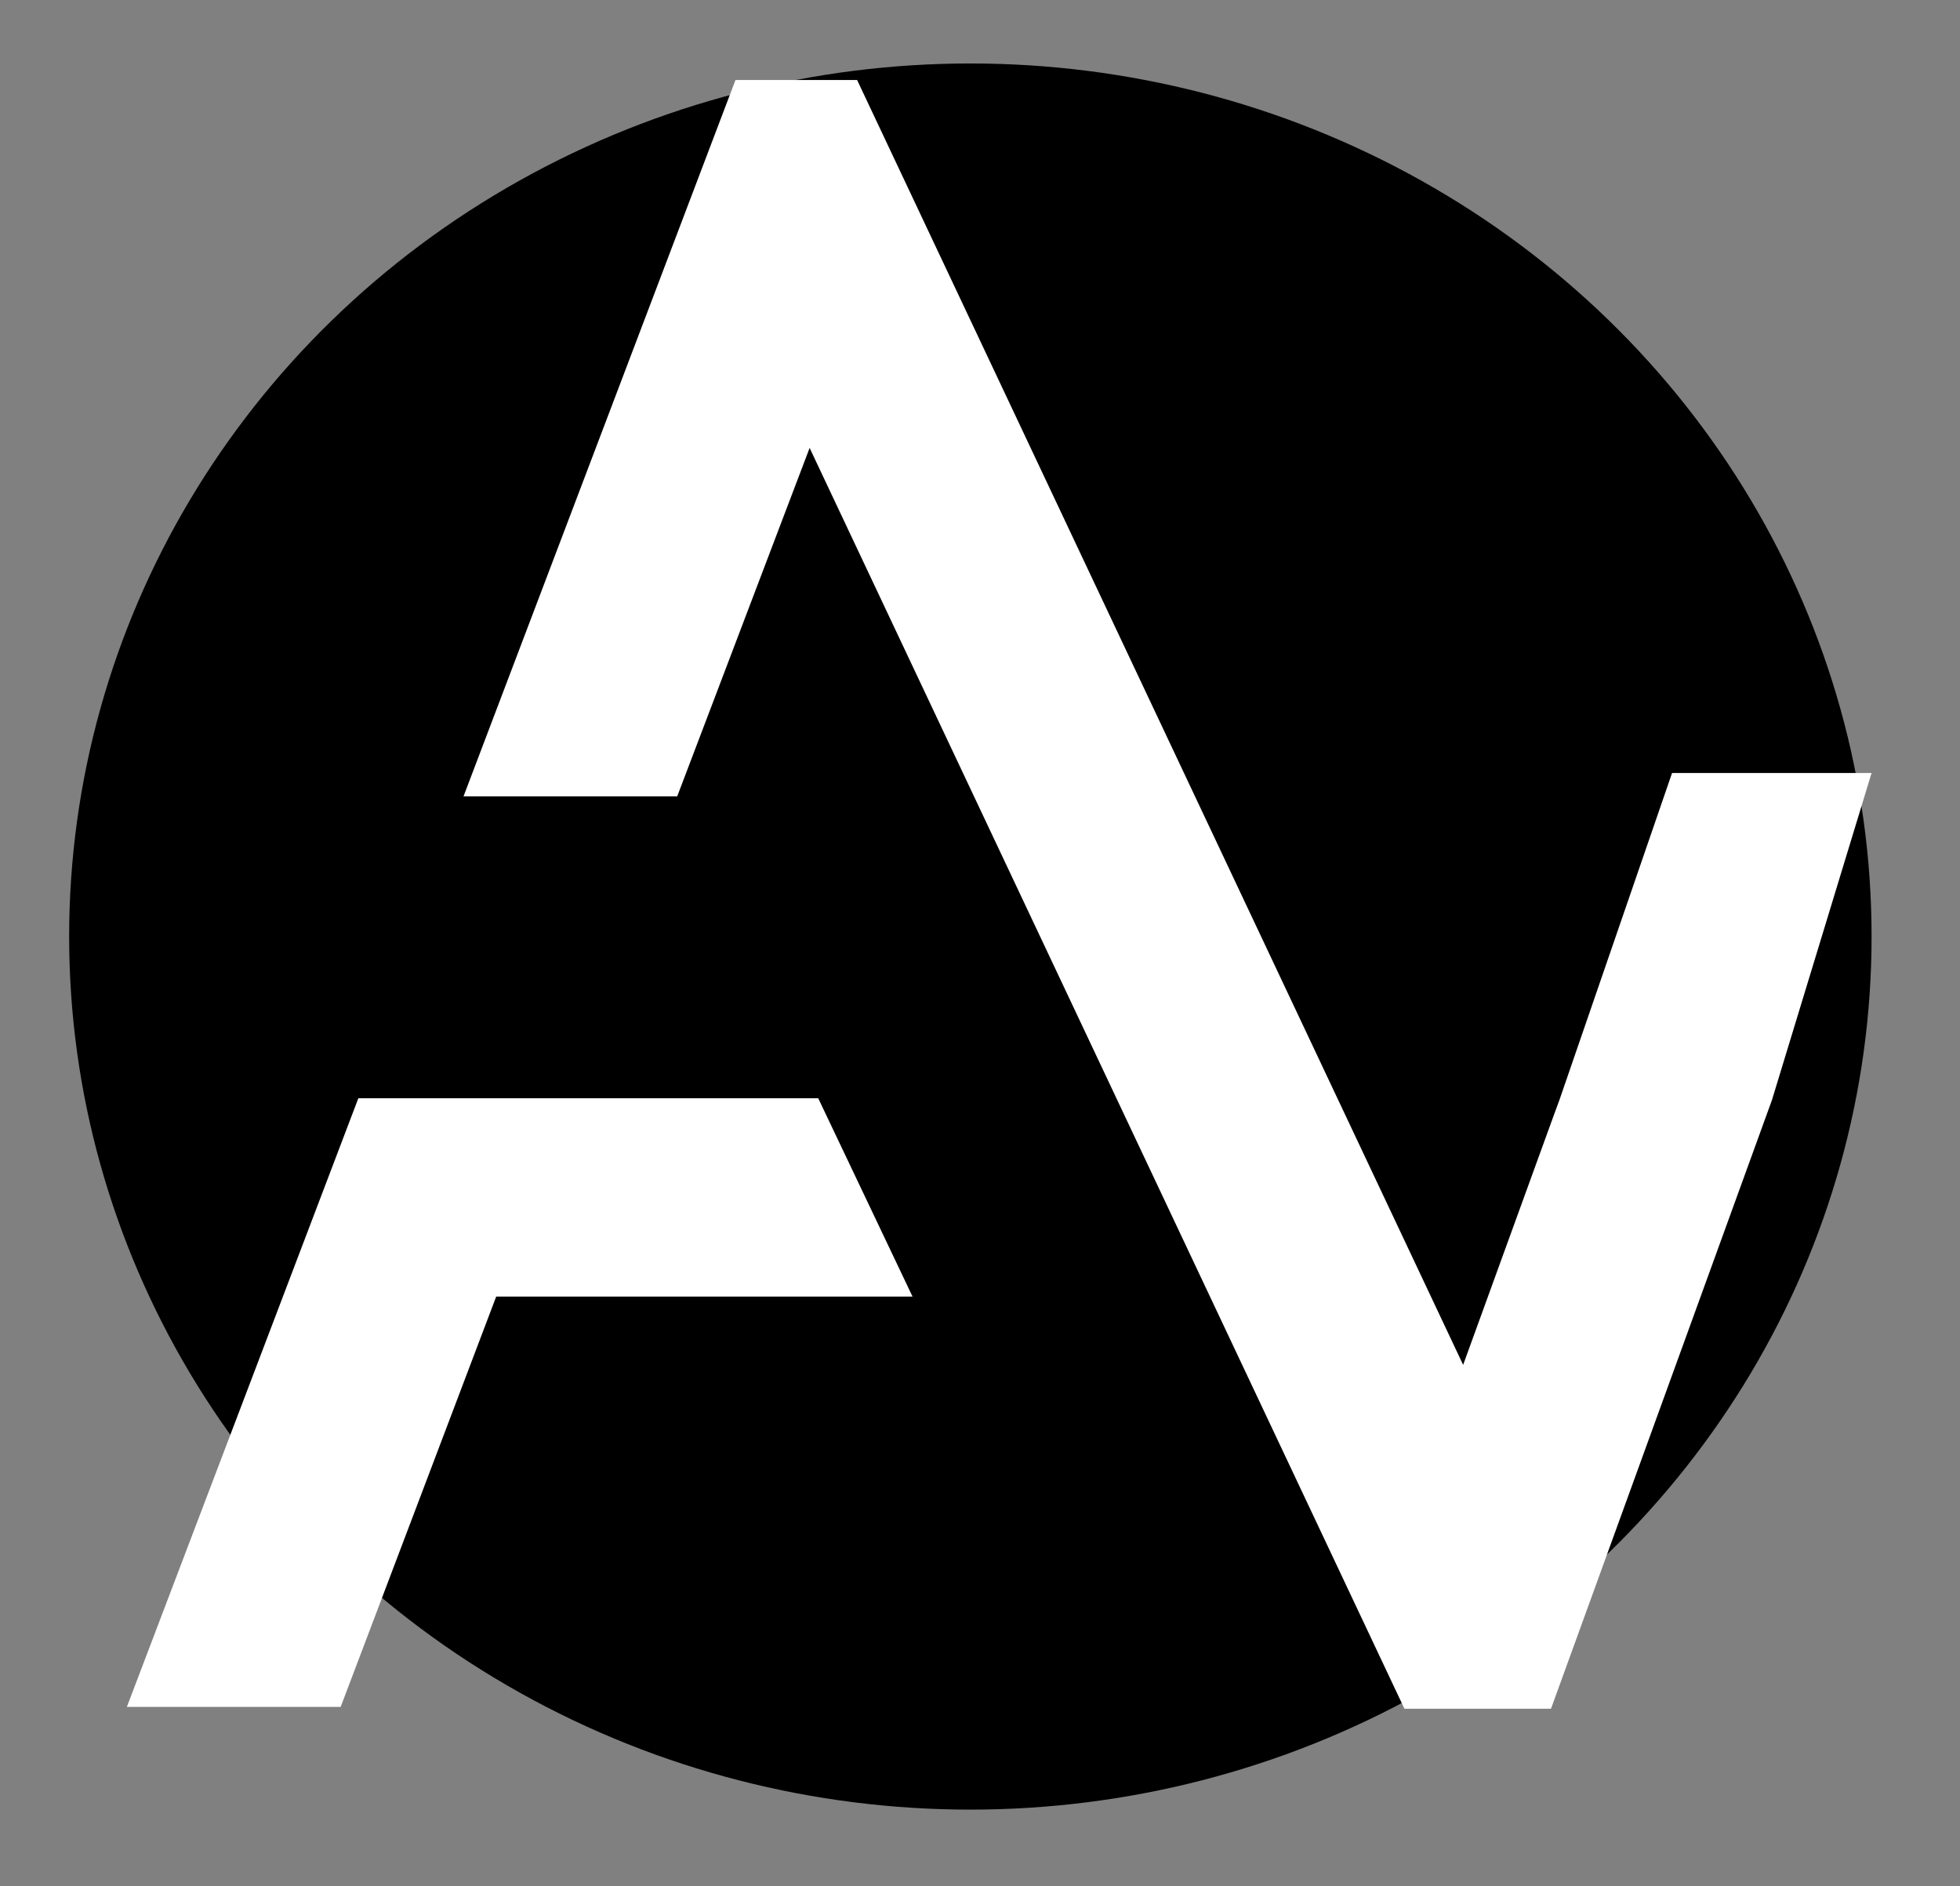 <?xml version="1.0" encoding="utf-8"?>
<!-- Generator: Adobe Illustrator 26.0.2, SVG Export Plug-In . SVG Version: 6.00 Build 0)  -->
<svg version="1.1" id="Layer_1" xmlns="http://www.w3.org/2000/svg" xmlns:xlink="http://www.w3.org/1999/xlink" x="0px" y="0px"
	 viewBox="0 0 1729 1664" style="enable-background:new 0 0 1729 1664;" xml:space="preserve">
<rect x="0" y="0" width="1729" height="1664" fill="#808080" stroke="none"/>
<style type="text/css">
	.st0{display:none;}
	.st1{fill:#FFFFFF;}
	.st2{fill:#F7F7F7;}
</style>
<rect x="-2105" y="-1225" class="st0" width="6000" height="4000"/>
<g>
	<ellipse cx="856" cy="826.3" rx="795" ry="770.3"/>
	<polygon class="st1" points="316.1,969 721.8,969 805,1144 437.7,1144 300.5,1506 111.9,1506 	"/>
	<path class="st0" d="M178.8,1330.2c0,0,25.1-67.4,25.2-67.2c16.6,35.6,132.8,147.1,132.8,147.1l-22.5,59.3"/>
	<polygon class="st1" points="1651,682 1475,682 1375.6,970.6 1371.1,982.8 1290.7,1204.2 756.1,70.6 648.8,70.6 408.9,702.6 
		597.4,702.6 714.2,395.2 1238.9,1507.6 1368.2,1507.6 1563.1,970.6 1563.1,970.6 	"/>
</g>
<g>
	<path class="st2" d="M221.1,1726.1V1879H215l-108.5-139.3V1879H99v-152.9h6.1l108.5,139.3v-139.3H221.1z"/>
	<path class="st2" d="M316.5,1695.1h6.8l-72.1,205.7h-6.8L316.5,1695.1z"/>
	<path class="st2" d="M429.4,1834.2h-91.5l-20.5,44.8h-8.1l70.8-152.9h7.2L458,1879h-8.1L429.4,1834.2z M426.5,1827.9l-42.8-93.3
		l-43,93.3H426.5z"/>
	<path class="st2" d="M656.7,1776.8c0,32.1-22.7,50.9-60.7,50.9h-45.6v51.3h-7.4v-152.9H596C634,1726.1,656.7,1744.9,656.7,1776.8z
		 M649.5,1776.8c0-28-18.8-43.9-53.1-43.9h-46.1v88h46.1C630.7,1820.9,649.5,1805,649.5,1776.8z"/>
	<path class="st2" d="M739.7,1764.8v7.2h-2c-26.4,0-41.9,17.7-41.9,46.7v60.3h-7.2v-113.3h7v27.3
		C702.1,1775.1,717.4,1764.8,739.7,1764.8z"/>
	<path class="st2" d="M757.3,1822.2c0-33.6,23.8-57.4,55.7-57.4c32.1,0,55.7,23.8,55.7,57.4c0,33.6-23.6,57.4-55.7,57.4
		C781.1,1879.7,757.3,1855.9,757.3,1822.2z M861.5,1822.2c0-30.1-20.7-50.7-48.5-50.7s-48.5,20.5-48.5,50.7
		c0,30.1,20.7,50.9,48.5,50.9S861.5,1852.4,861.5,1822.2z"/>
	<path class="st2" d="M1002.8,1717v162h-7v-31c-8.5,19.7-26.6,31.7-48.9,31.7c-31.5,0-55.5-23.6-55.5-57.4s24-57.4,55.5-57.4
		c21.8,0,40.2,11.8,48.7,31.2V1717L1002.8,1717L1002.8,1717z M995.6,1822.2c0-30.1-20.7-50.7-48.5-50.7c-27.8,0-48.5,20.5-48.5,50.7
		c0,30.1,20.7,50.9,48.5,50.9C974.8,1873.1,995.6,1852.4,995.6,1822.2z"/>
	<path class="st2" d="M1148.2,1765.7V1879h-7v-27.5c-7,17.5-22.7,28.2-44.3,28.2c-28.8,0-46.9-16.2-46.9-47.4v-66.6h7.2v66.2
		c0,27.1,14.6,41.3,40,41.3c27.3,0,43.9-18.3,43.9-46.3v-61.1L1148.2,1765.7L1148.2,1765.7z"/>
	<path class="st2" d="M1183.8,1822.2c0-33.8,23.8-57.4,56.3-57.4c17,0,32.3,6.6,41.9,19.4l-5.5,4.6c-8.5-11.8-21.8-17.3-36.5-17.3
		c-28.2,0-49.1,20.5-49.1,50.7c0,30.4,21,50.9,49.1,50.9c14.6,0,28-5.5,36.5-17.3l5.5,4.4c-9.6,12.9-24.9,19.4-41.9,19.4
		C1207.6,1879.7,1183.8,1856.1,1183.8,1822.2z"/>
	<path class="st2" d="M1371.1,1871.8c-5.5,5.2-14.4,7.9-22.7,7.9c-18.8,0-28.8-11.3-28.8-29.1V1772h-21.4v-6.3h21.4v-24.9h7.2v24.9
		h37.3v6.3h-37.3v77.5c0,15.3,7.6,23.8,22.3,23.8c7,0,13.5-2.4,18.3-6.8L1371.1,1871.8z"/>
	<path class="st2" d="M1399.5,1729c0-3.9,3.3-7.2,7.2-7.2c3.9,0,7.2,3.3,7.2,7c0,3.9-3.3,7.2-7.2,7.2
		C1402.8,1736,1399.5,1732.7,1399.5,1729z M1403.2,1765.7h7.2V1879h-7.2V1765.7z"/>
	<path class="st2" d="M1446,1822.2c0-33.6,23.8-57.4,55.7-57.4c32.1,0,55.7,23.8,55.7,57.4c0,33.6-23.6,57.4-55.7,57.4
		C1469.8,1879.7,1446,1855.9,1446,1822.2z M1550.2,1822.2c0-30.1-20.7-50.7-48.5-50.7c-27.7,0-48.5,20.5-48.5,50.7
		c0,30.1,20.7,50.9,48.5,50.9C1529.5,1873.1,1550.2,1852.4,1550.2,1822.2z"/>
	<path class="st2" d="M1692.1,1812.4v66.6h-7.2v-66.2c0-27.1-14.4-41.3-39.1-41.3c-28.4,0-45.6,18.3-45.6,46.3v61.1h-7.2v-113.3h7
		v27.7c7.2-17.5,23.6-28.6,46.5-28.6C1674.2,1764.8,1692.1,1781.2,1692.1,1812.4z"/>
	<path class="st2" d="M1728.6,1872.5c0-3.9,3.3-7.2,7.2-7.2s7.2,3.3,7.2,7.2c0,4.2-3.3,7.2-7.2,7.2S1728.6,1876.6,1728.6,1872.5z"/>
</g>
<g>
</g>
<g>
</g>
<g>
</g>
<g>
</g>
<g>
</g>
<g>
</g>
<g>
</g>
<g>
</g>
<g>
</g>
<g>
</g>
<g>
</g>
<g>
</g>
<g>
</g>
<g>
</g>
<g>
</g>
</svg>
